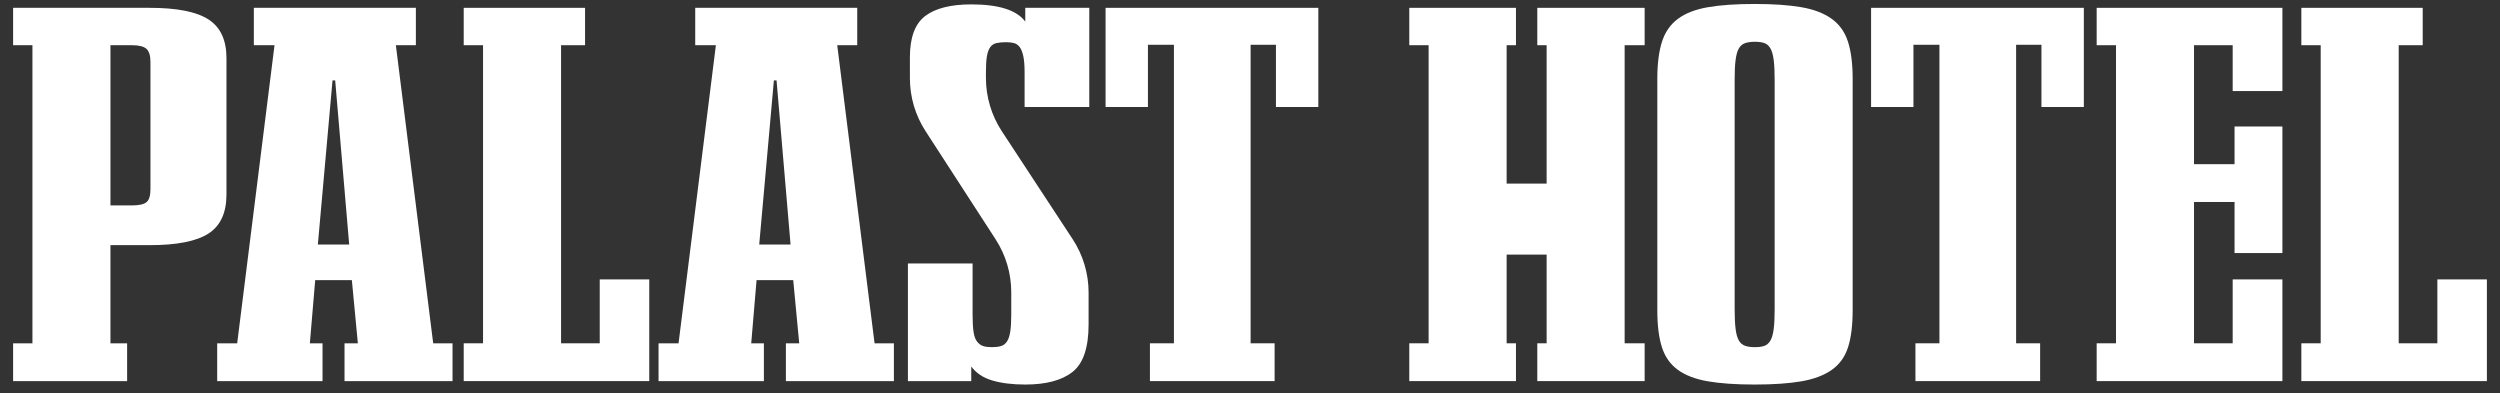 <?xml version="1.0" encoding="UTF-8"?><svg id="a" xmlns="http://www.w3.org/2000/svg" viewBox="0 0 3840 603.87"><rect x="0" y="0" width="3840" height="603.87" fill="#333333" stroke="none"/><defs><style>.b{fill:#fff;}</style></defs><path class="b" d="M347.85,89.23c0-27.71-9.22-47.5-27.65-59.38-18.43-11.88-48.49-17.82-90.13-17.82H20.13v57.4h29.7v457.88H20.13v58.06H195.25v-58.06h-25.6v-150.76h60.42c41.64,0,71.69-5.94,90.13-17.82,18.43-11.88,27.65-31.88,27.65-60.03V89.23Zm-116.75,201.23c0,10.12-2.05,16.82-6.15,20.12-4.09,3.3-11.61,4.95-22.52,4.95h-32.77V69.43h32.77c10.91,0,18.43,1.88,22.52,5.61,4.1,3.74,6.15,10.45,6.15,20.12v195.3Z"/><path class="b" d="M608.05,69.43h30.72V12.03h-248.85v57.4h31.74l-57.35,457.88h-30.72v58.06h161.81v-58.06h-19.46l8.19-96.98h56.32l9.21,96.98h-20.48v58.06h165.9v-58.06h-29.7l-57.34-457.88Zm-119.83,306.13l22.53-252.03h4.09l21.51,252.03h-48.13Z"/><path class="b" d="M1285.99,69.43h30.72V12.03h-248.85v57.4h31.74l-57.35,457.88h-30.72v58.06h161.81v-58.06h-19.46l8.19-96.98h56.32l9.21,96.98h-20.48v58.06h165.9v-58.06h-29.7l-57.34-457.88Zm-119.83,306.13l22.53-252.03h4.09l21.51,252.03h-48.13Z"/><polygon class="b" points="2361.29 69.43 2375.63 69.43 2375.63 282 2314.18 282 2314.18 69.43 2328.53 69.43 2328.53 12.03 2164.66 12.03 2164.66 69.43 2194.36 69.43 2194.36 527.31 2164.66 527.31 2164.66 585.37 2328.53 585.37 2328.53 527.31 2314.18 527.31 2314.18 391.05 2375.63 391.05 2375.63 527.31 2361.29 527.31 2361.29 585.37 2526.17 585.37 2526.17 527.31 2495.44 527.31 2495.44 69.43 2526.17 69.43 2526.17 12.03 2361.29 12.03 2361.29 69.43"/><path class="b" d="M2813.43,28.86c-11.95-8.58-27.49-14.52-46.59-17.81-19.13-3.3-43.01-4.95-71.69-4.95s-52.58,1.65-71.68,4.95c-19.13,3.29-34.48,9.23-46.09,17.81-11.61,8.58-19.81,20.35-24.58,35.3-4.78,14.96-7.16,33.87-7.16,56.74V476.52c0,23.31,2.38,42.33,7.16,57.07,4.77,14.74,12.97,26.29,24.58,34.64,11.6,8.36,26.96,14.19,46.09,17.49,19.1,3.29,43.01,4.94,71.68,4.94s52.57-1.65,71.69-4.94c19.1-3.3,34.64-9.13,46.59-17.49,11.94-8.35,20.31-19.9,25.09-34.64,4.77-14.74,7.16-33.75,7.16-57.07V120.9c0-22.87-2.39-41.78-7.16-56.74-4.78-14.95-13.16-26.72-25.09-35.3Zm-87.56,446.33c0,12.76-.51,22.99-1.54,30.68-1.02,7.7-2.73,13.53-5.12,17.49-2.39,3.96-5.47,6.6-9.21,7.92-3.77,1.32-8.71,1.97-14.86,1.97-5.47,0-10.24-.66-14.33-1.97-4.1-1.32-7.36-3.96-9.74-7.92-2.4-3.96-4.09-9.78-5.12-17.49-1.03-7.69-1.53-17.92-1.53-30.68V122.22c0-12.75,.5-22.98,1.53-30.68,1.03-7.69,2.72-13.53,5.12-17.49,2.38-3.96,5.63-6.59,9.74-7.92,4.09-1.32,8.86-1.97,14.33-1.97,6.15,0,11.09,.66,14.86,1.97,3.74,1.33,6.82,3.96,9.21,7.92,2.39,3.96,4.1,9.8,5.12,17.49,1.03,7.7,1.54,17.93,1.54,30.68V475.19Z"/><polygon class="b" points="3220.48 69.43 3250.18 69.43 3250.18 527.31 3220.48 527.31 3220.48 585.37 3505.76 585.37 3505.76 429.17 3429.4 429.17 3429.4 527.31 3370 527.31 3370 310.24 3432.27 310.24 3432.27 388.68 3505.76 388.68 3505.76 194.29 3432.27 194.29 3432.27 252.18 3370 252.18 3370 69.43 3429.4 69.43 3429.4 139.86 3505.76 139.86 3505.76 12.03 3220.48 12.03 3220.48 69.43"/><polygon class="b" points="3743.8 429.17 3743.8 527.31 3684.4 527.31 3684.4 69.43 3721.27 69.43 3721.27 12.03 3534.88 12.03 3534.88 69.43 3564.58 69.43 3564.58 527.31 3534.88 527.31 3534.88 585.37 3819.87 585.37 3819.87 429.17 3743.8 429.17"/><polygon class="b" points="921.19 527.31 861.79 527.31 861.79 69.43 898.65 69.43 898.65 12.03 712.26 12.03 712.26 69.43 741.96 69.43 741.96 527.31 712.26 527.31 712.26 585.37 997.25 585.37 997.25 429.17 921.19 429.17 921.19 527.31"/><polygon class="b" points="1959.89 12.03 1698.17 12.03 1698.17 164.35 1763.22 164.35 1763.22 68.77 1803.16 68.77 1803.16 527.31 1766.29 527.31 1766.29 585.37 1957.8 585.37 1957.8 527.31 1920.93 527.31 1920.93 68.77 1959.85 68.77 1959.85 164.35 1959.89 164.35 1986.2 164.35 2024.94 164.35 2024.94 12.03 1986.2 12.03 1959.89 12.03"/><polygon class="b" points="3135.72 12.03 2873.99 12.03 2873.99 164.35 2939.05 164.35 2939.05 68.77 2978.98 68.77 2978.98 527.31 2942.12 527.31 2942.12 585.37 3133.63 585.37 3133.63 527.31 3096.75 527.31 3096.75 68.77 3135.67 68.77 3135.67 164.35 3135.72 164.35 3162.02 164.35 3200.77 164.35 3200.77 12.03 3162.02 12.03 3135.72 12.03"/><path class="b" d="M1574.78,33.14c-12.98-17.58-40.63-26.39-82.95-26.39-31.41,0-54.96,5.94-70.67,17.81-15.71,11.88-23.55,32.99-23.55,63.35v32.31c0,28.81,8.33,57,24,81.18l107.67,166.23c15.66,24.18,24,52.37,24,81.18v34.29c0,11-.51,19.8-1.53,26.4-1.03,6.59-2.74,11.65-5.12,15.17-2.4,3.53-5.48,5.84-9.22,6.93-3.76,1.11-8.37,1.65-13.83,1.65s-9.9-.54-13.31-1.65c-3.42-1.09-6.49-3.29-9.21-6.59-2.74-3.3-4.62-8.25-5.63-14.84-1.03-6.6-1.54-15.61-1.54-27.06v-78.43h-99.34v180.7h97.29v-22.43c7.5,10.12,18.25,17.26,32.26,21.43,13.98,4.17,30.88,6.27,50.69,6.27,32.08,0,56.32-6.48,72.71-19.46,16.39-12.97,24.58-37.27,24.58-72.9v-48.98c0-29.11-8.51-57.59-24.48-81.93l-108.74-165.71c-15.97-24.34-24.48-52.82-24.48-81.93v-8.74c0-10.55,.5-18.8,1.53-24.74,1.03-5.94,2.72-10.56,5.12-13.86,2.38-3.29,5.63-5.37,9.74-6.27,4.09-.87,8.86-1.32,14.33-1.32,4.77,0,8.86,.44,12.3,1.32,3.41,.9,6.3,2.87,8.7,5.94,2.39,3.09,4.26,7.7,5.63,13.85,1.36,6.17,2.06,14.52,2.06,25.07v53.36h99.34V12.03h-98.32v21.11Z"/></svg>